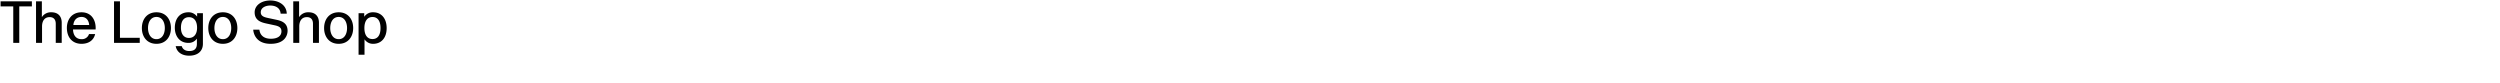 <svg id="DESK_J04065_Logo_Shop_EBB_Title_DESK_copy_JP.svg" data-name="DESK/J04065_Logo_Shop_EBB_Title_DESK_copy_JP.svg" xmlns="http://www.w3.org/2000/svg" width="1504" height="50" viewBox="0 0 1504 50">
  <defs>
    <style>
      .cls-1 {
        fill: none;
      }

      .cls-2 {
        fill-rule: evenodd;
      }
    </style>
  </defs>
  <rect id="base" class="cls-1" width="1504" height="50"/>
  <path id="The_Logo_Shop" data-name="The Logo Shop" class="cls-2" d="M955.976,314.8h3.618V292.859h7.586v-3.045H948.354v3.045h7.622V314.8Zm13.7,0h3.617v-9.939c0-2.589,1.054-5.564,4.6-5.564,2.353,0,3.652,1.435,3.652,4.025V314.8h3.583V302.658c0-3.955-2.283-6.264-6.182-6.264a6.391,6.391,0,0,0-5.725,2.869h-0.035v-9.449h-3.512V314.8Zm35.567-5.319h-3.69a4.424,4.424,0,0,1-4.5,3.079c-3.794,0-5.058-3.044-5.128-5.844h13.594c0.03-.315.03-0.595,0.03-0.875,0-4.969-2.67-9.448-8.5-9.448-5.936,0-8.816,4.479-8.816,9.378,0,5.775,3.336,9.589,8.816,9.589C1001.16,315.361,1004.32,313.4,1005.24,309.482Zm-3.59-5.459h-9.514c0.211-2.66,1.827-4.83,4.918-4.83C999.969,299.193,1001.44,301.4,1001.65,304.023Zm14.94,10.778h15.48v-3.044h-11.9V289.814h-3.58V314.8Zm25.54,0.56c5.66,0,8.71-4.234,8.71-9.484s-3.05-9.483-8.71-9.483c-5.69,0-8.78,4.234-8.78,9.483S1036.44,315.361,1042.13,315.361Zm0-2.8c-3.47,0-5.09-3.219-5.09-6.684s1.58-6.684,5.09-6.684c3.44,0,5.03,3.22,5.03,6.684S1045.57,312.561,1042.13,312.561Zm19.68,9.939c5.1,0,8.26-2.694,8.26-7.139V296.954h-3.48v2.029h-0.03a6.251,6.251,0,0,0-5.31-2.589c-4.6,0-8.08,3.324-8.08,9.308,0,4.9,2.81,9.1,8.08,9.1a5.908,5.908,0,0,0,5.17-2.554h0.03v3.079c0,2.975-1.54,4.375-4.6,4.375-2.32,0-4-1.085-4.5-2.94h-3.65C1054.37,320.33,1057.39,322.5,1061.81,322.5Zm-0.14-10.673c-3.05,0-4.81-2.38-4.81-6.125,0-3.989,1.72-6.369,4.81-6.369,3.13,0,4.89,2.415,4.89,6.369C1066.56,309.447,1064.76,311.827,1061.67,311.827Zm20.42,3.534c5.65,0,8.71-4.234,8.71-9.484s-3.06-9.483-8.71-9.483c-5.69,0-8.78,4.234-8.78,9.483S1076.4,315.361,1082.09,315.361Zm0-2.8c-3.48,0-5.1-3.219-5.1-6.684s1.58-6.684,5.1-6.684c3.44,0,5.02,3.22,5.02,6.684S1085.53,312.561,1082.09,312.561Zm28.69,2.8c9.03,0,10.23-5.669,10.23-7.839,0-4.619-3.45-5.914-6.5-6.579l-4.78-1.015c-2.7-.56-4.85-1.12-4.85-3.534,0-2.87,3.02-4.06,5.69-4.06,2.92,0,6.01,1.225,6.26,4.9h3.68c-0.07-4.9-4.46-7.943-9.9-7.943-5.27,0-9.41,2.869-9.41,7.139,0,4.9,3.97,6.054,7.06,6.719l5.05,1.085c2.78,0.594,4.01,1.5,4.01,3.6,0,2.8-2.29,4.48-6.36,4.48-3.62,0-6.43-1.575-6.92-5.46h-3.69C1100.42,308.327,1101.44,315.361,1110.78,315.361Zm13.64-.56h3.62v-9.939c0-2.589,1.05-5.564,4.6-5.564,2.35,0,3.65,1.435,3.65,4.025V314.8h3.58V302.658c0-3.955-2.28-6.264-6.18-6.264a6.388,6.388,0,0,0-5.72,2.869h-0.04v-9.449h-3.51V314.8Zm27.34,0.56c5.66,0,8.71-4.234,8.71-9.484s-3.05-9.483-8.71-9.483c-5.69,0-8.78,4.234-8.78,9.483S1146.07,315.361,1151.76,315.361Zm0-2.8c-3.47,0-5.09-3.219-5.09-6.684s1.58-6.684,5.09-6.684c3.45,0,5.03,3.22,5.03,6.684S1155.21,312.561,1151.76,312.561Zm20.77-16.167a6.163,6.163,0,0,0-5.38,2.659h-0.03v-2.1h-3.41V321.94h3.58V312.7h0.04a6.039,6.039,0,0,0,5.16,2.66c4.96,0,8.12-3.674,8.12-9.449S1177.45,296.394,1172.53,296.394Zm-0.42,2.834c3.16,0,4.81,2.52,4.81,6.649,0,4.165-1.65,6.615-4.81,6.615s-4.89-2.45-4.89-6.615C1167.22,301.748,1168.95,299.228,1172.11,299.228Z" transform="translate(-948 -289)"/>
</svg>
